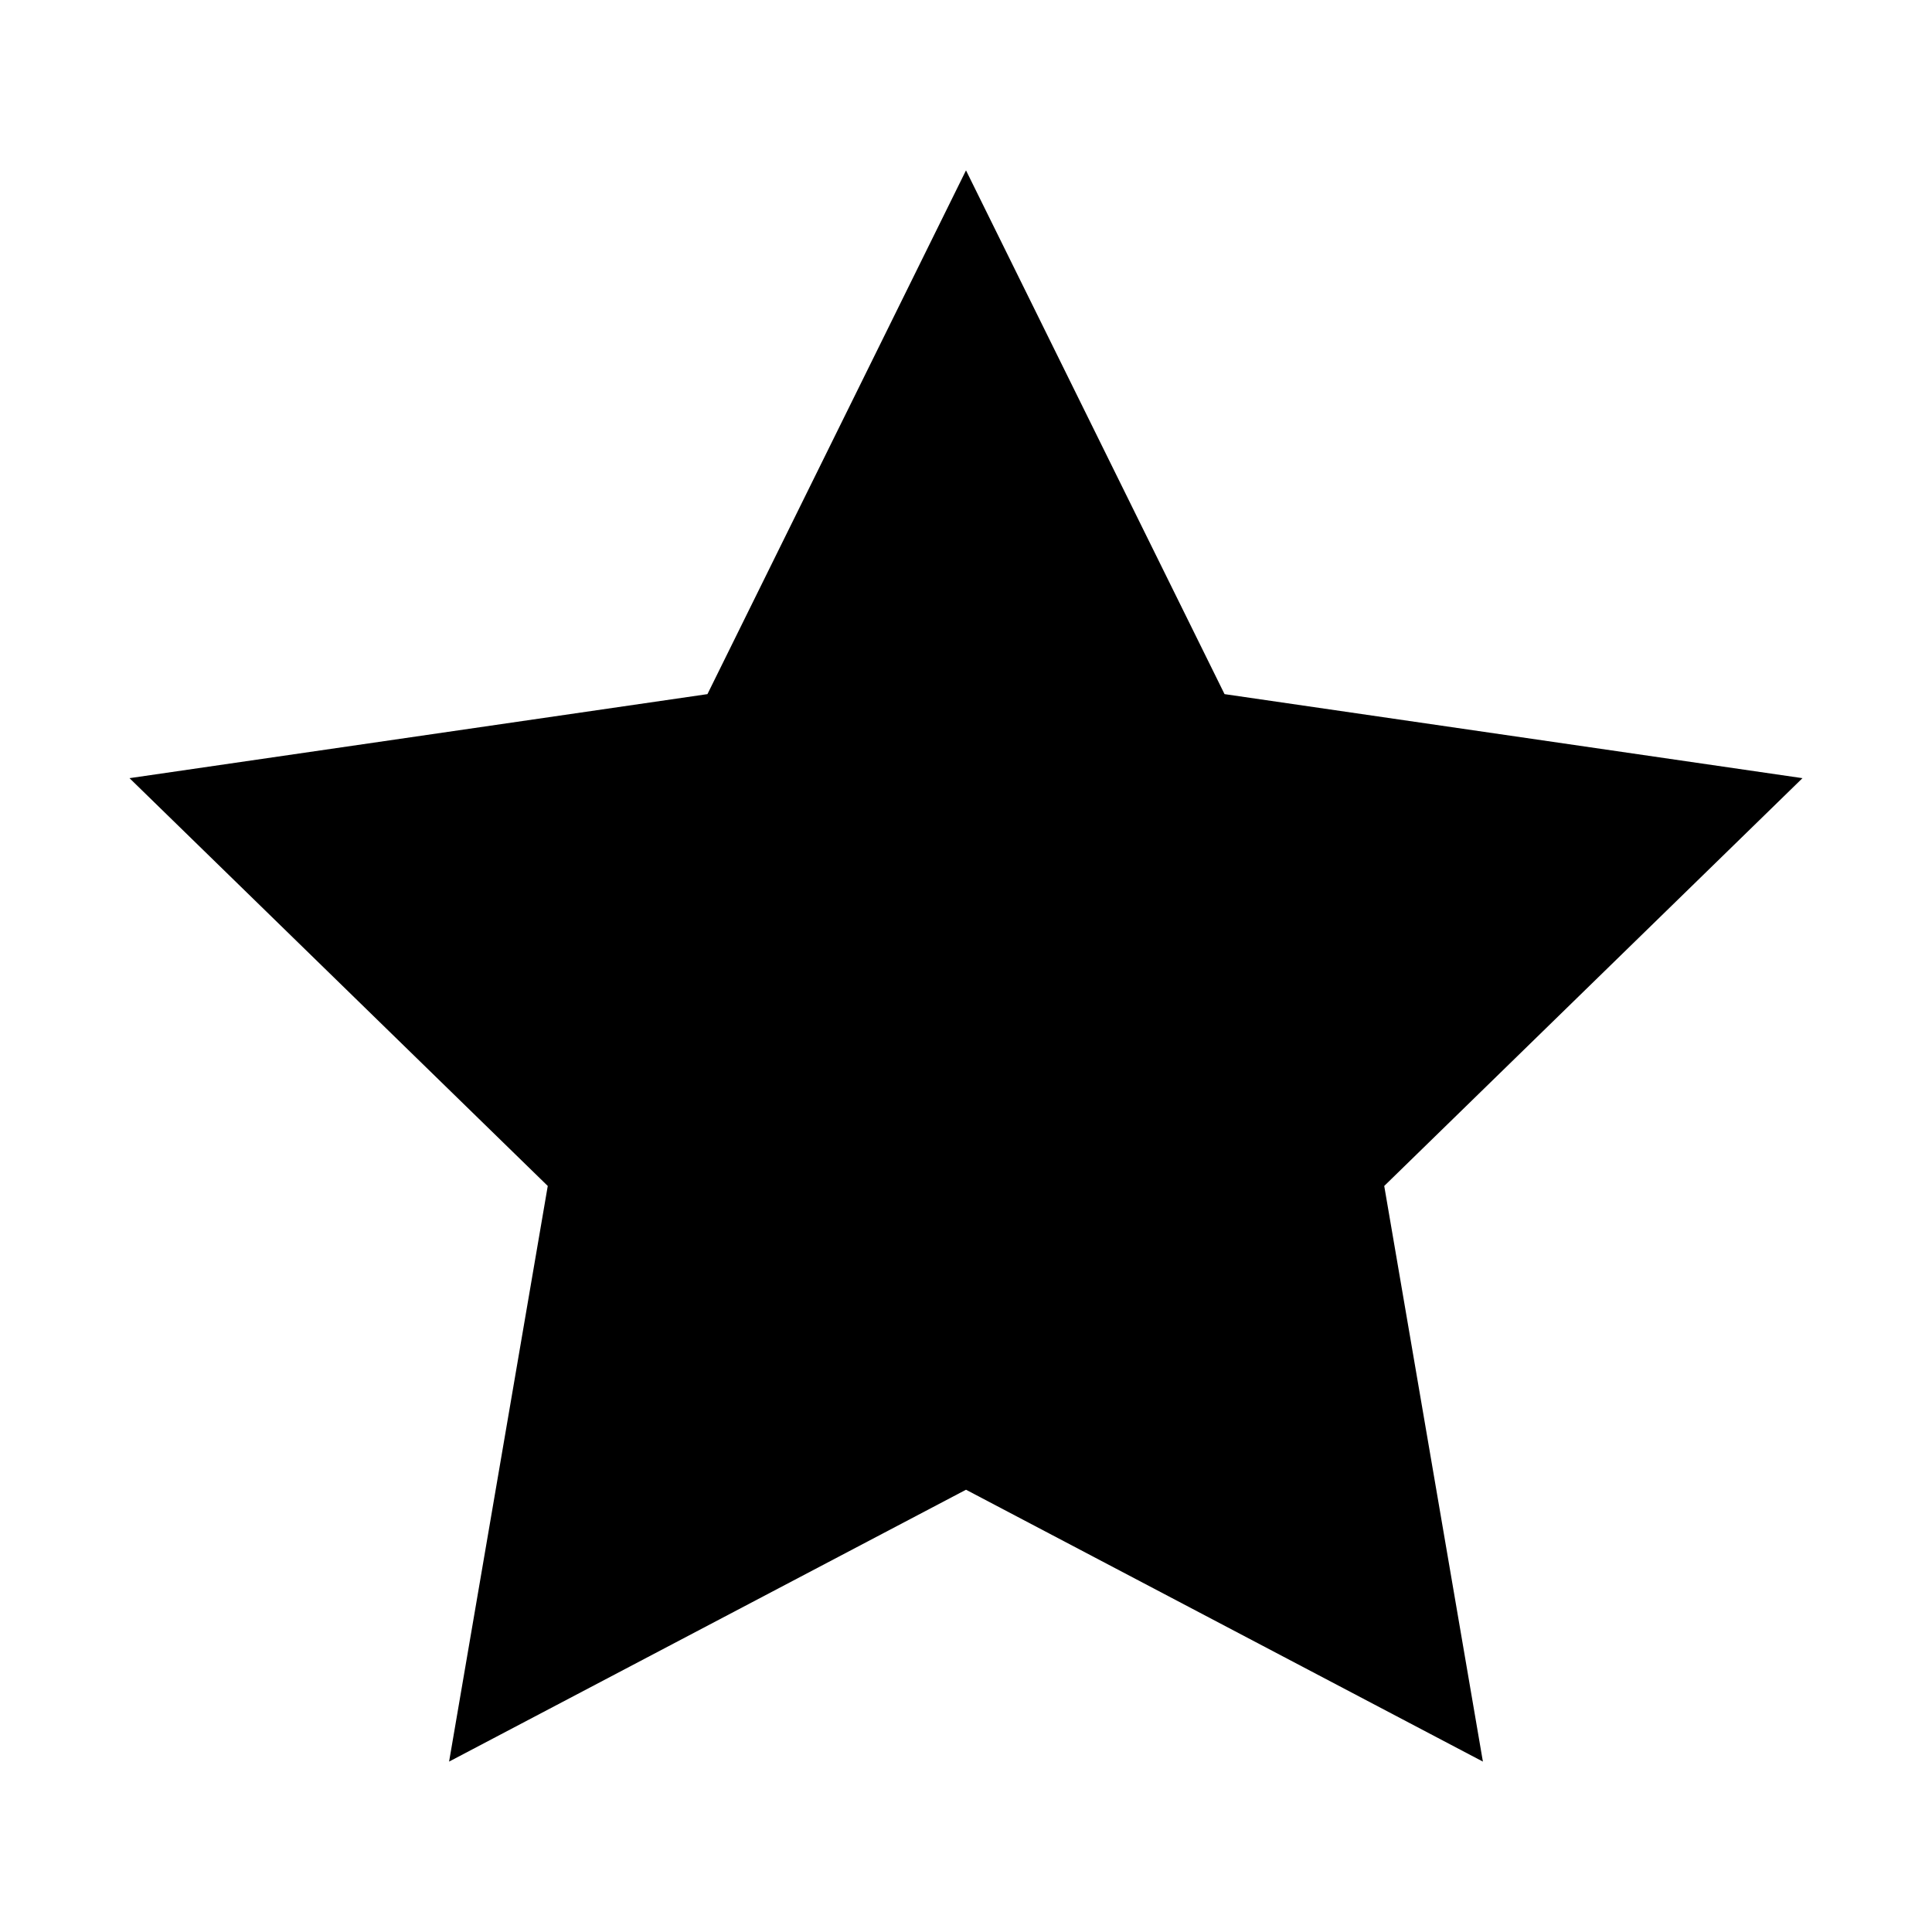 <?xml version="1.0" encoding="UTF-8"?>
<!-- Uploaded to: SVG Find, www.svgrepo.com, Generator: SVG Find Mixer Tools -->
<svg fill="#000000" width="800px" height="800px" version="1.1" viewBox="144 144 512 512" xmlns="http://www.w3.org/2000/svg">
 <path d="m400 189.15 68.516 138.8 153.16 22.27-110.84 108.07 26.148 152.55-136.98-72.047-136.99 72.047 26.148-152.55-110.84-108.07 153.16-22.27z"/>
</svg>